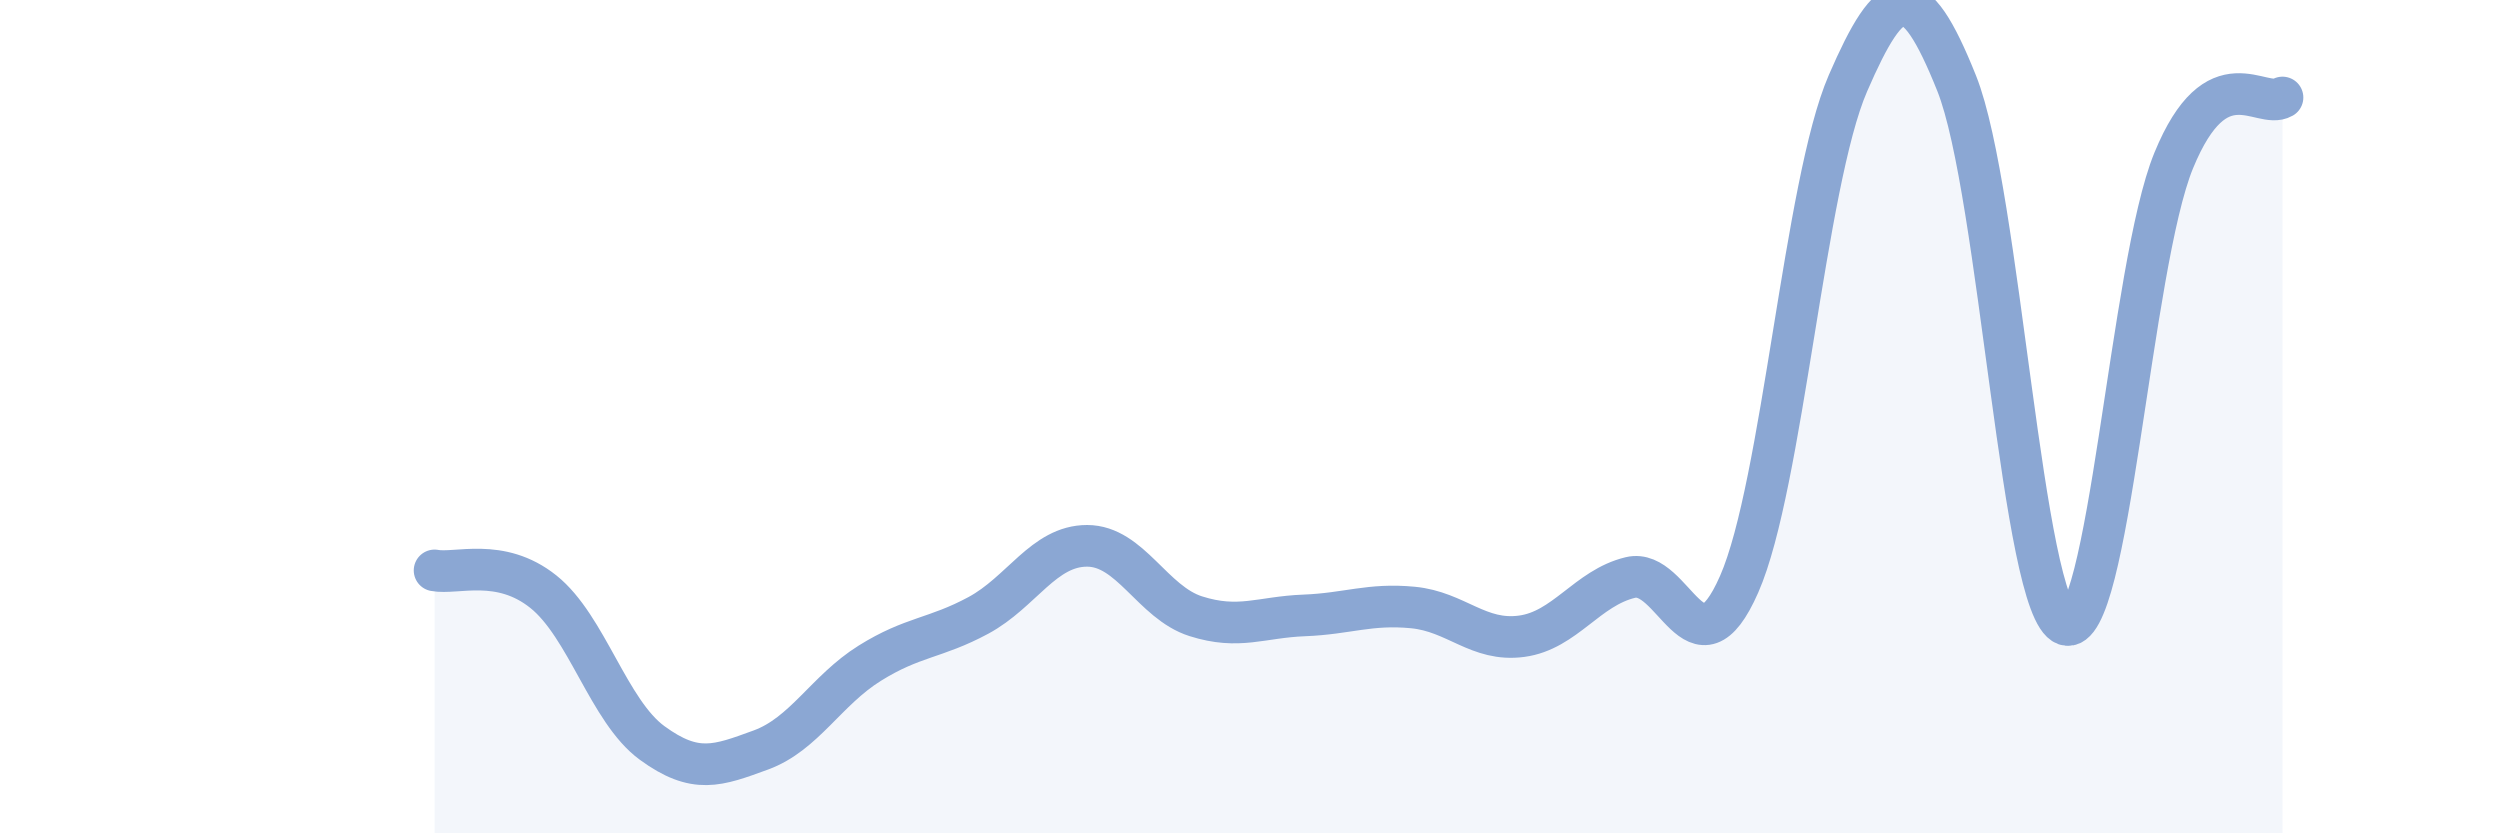 
    <svg width="60" height="20" viewBox="0 0 60 20" xmlns="http://www.w3.org/2000/svg">
      <path
        d="M 10.43,13.69 C 10.95,13.79 12,13.37 13.04,14.2 C 14.08,15.03 14.61,17.07 15.65,17.83 C 16.69,18.59 17.22,18.38 18.26,18 C 19.3,17.62 19.83,16.57 20.87,15.92 C 21.91,15.27 22.44,15.33 23.48,14.77 C 24.52,14.21 25.05,13.1 26.09,13.1 C 27.13,13.1 27.66,14.46 28.7,14.79 C 29.74,15.12 30.26,14.81 31.3,14.77 C 32.34,14.73 32.87,14.48 33.91,14.58 C 34.95,14.68 35.48,15.41 36.52,15.27 C 37.56,15.13 38.09,14.11 39.13,13.86 C 40.17,13.61 40.7,16.39 41.74,14.02 C 42.78,11.65 43.31,4.4 44.35,2 C 45.39,-0.4 45.92,-0.6 46.96,2 C 48,4.6 48.53,14.62 49.57,14.99 C 50.61,15.36 51.13,6.38 52.17,3.85 C 53.21,1.32 54.26,2.64 54.78,2.34L54.78 20L10.43 20Z"
        fill="#8ba7d3"
        opacity="0.1"
        stroke-linecap="round"
        stroke-linejoin="round"
      />
      <path
        d="M 10.43,13.69 C 10.95,13.79 12,13.37 13.04,14.2 C 14.08,15.03 14.61,17.07 15.65,17.83 C 16.69,18.59 17.22,18.38 18.26,18 C 19.3,17.62 19.83,16.57 20.87,15.92 C 21.91,15.27 22.44,15.33 23.48,14.77 C 24.52,14.21 25.05,13.1 26.09,13.1 C 27.13,13.1 27.66,14.46 28.7,14.79 C 29.74,15.12 30.26,14.81 31.3,14.77 C 32.34,14.73 32.87,14.48 33.91,14.58 C 34.95,14.68 35.48,15.41 36.52,15.27 C 37.56,15.13 38.09,14.11 39.13,13.86 C 40.17,13.61 40.7,16.39 41.74,14.02 C 42.78,11.65 43.31,4.4 44.35,2 C 45.39,-0.4 45.92,-0.6 46.96,2 C 48,4.6 48.53,14.62 49.57,14.99 C 50.61,15.36 51.13,6.38 52.17,3.85 C 53.21,1.32 54.26,2.64 54.78,2.34"
        stroke="#8ba7d3"
        stroke-width="1"
        fill="none"
        stroke-linecap="round"
        stroke-linejoin="round"
      />
    </svg>
  